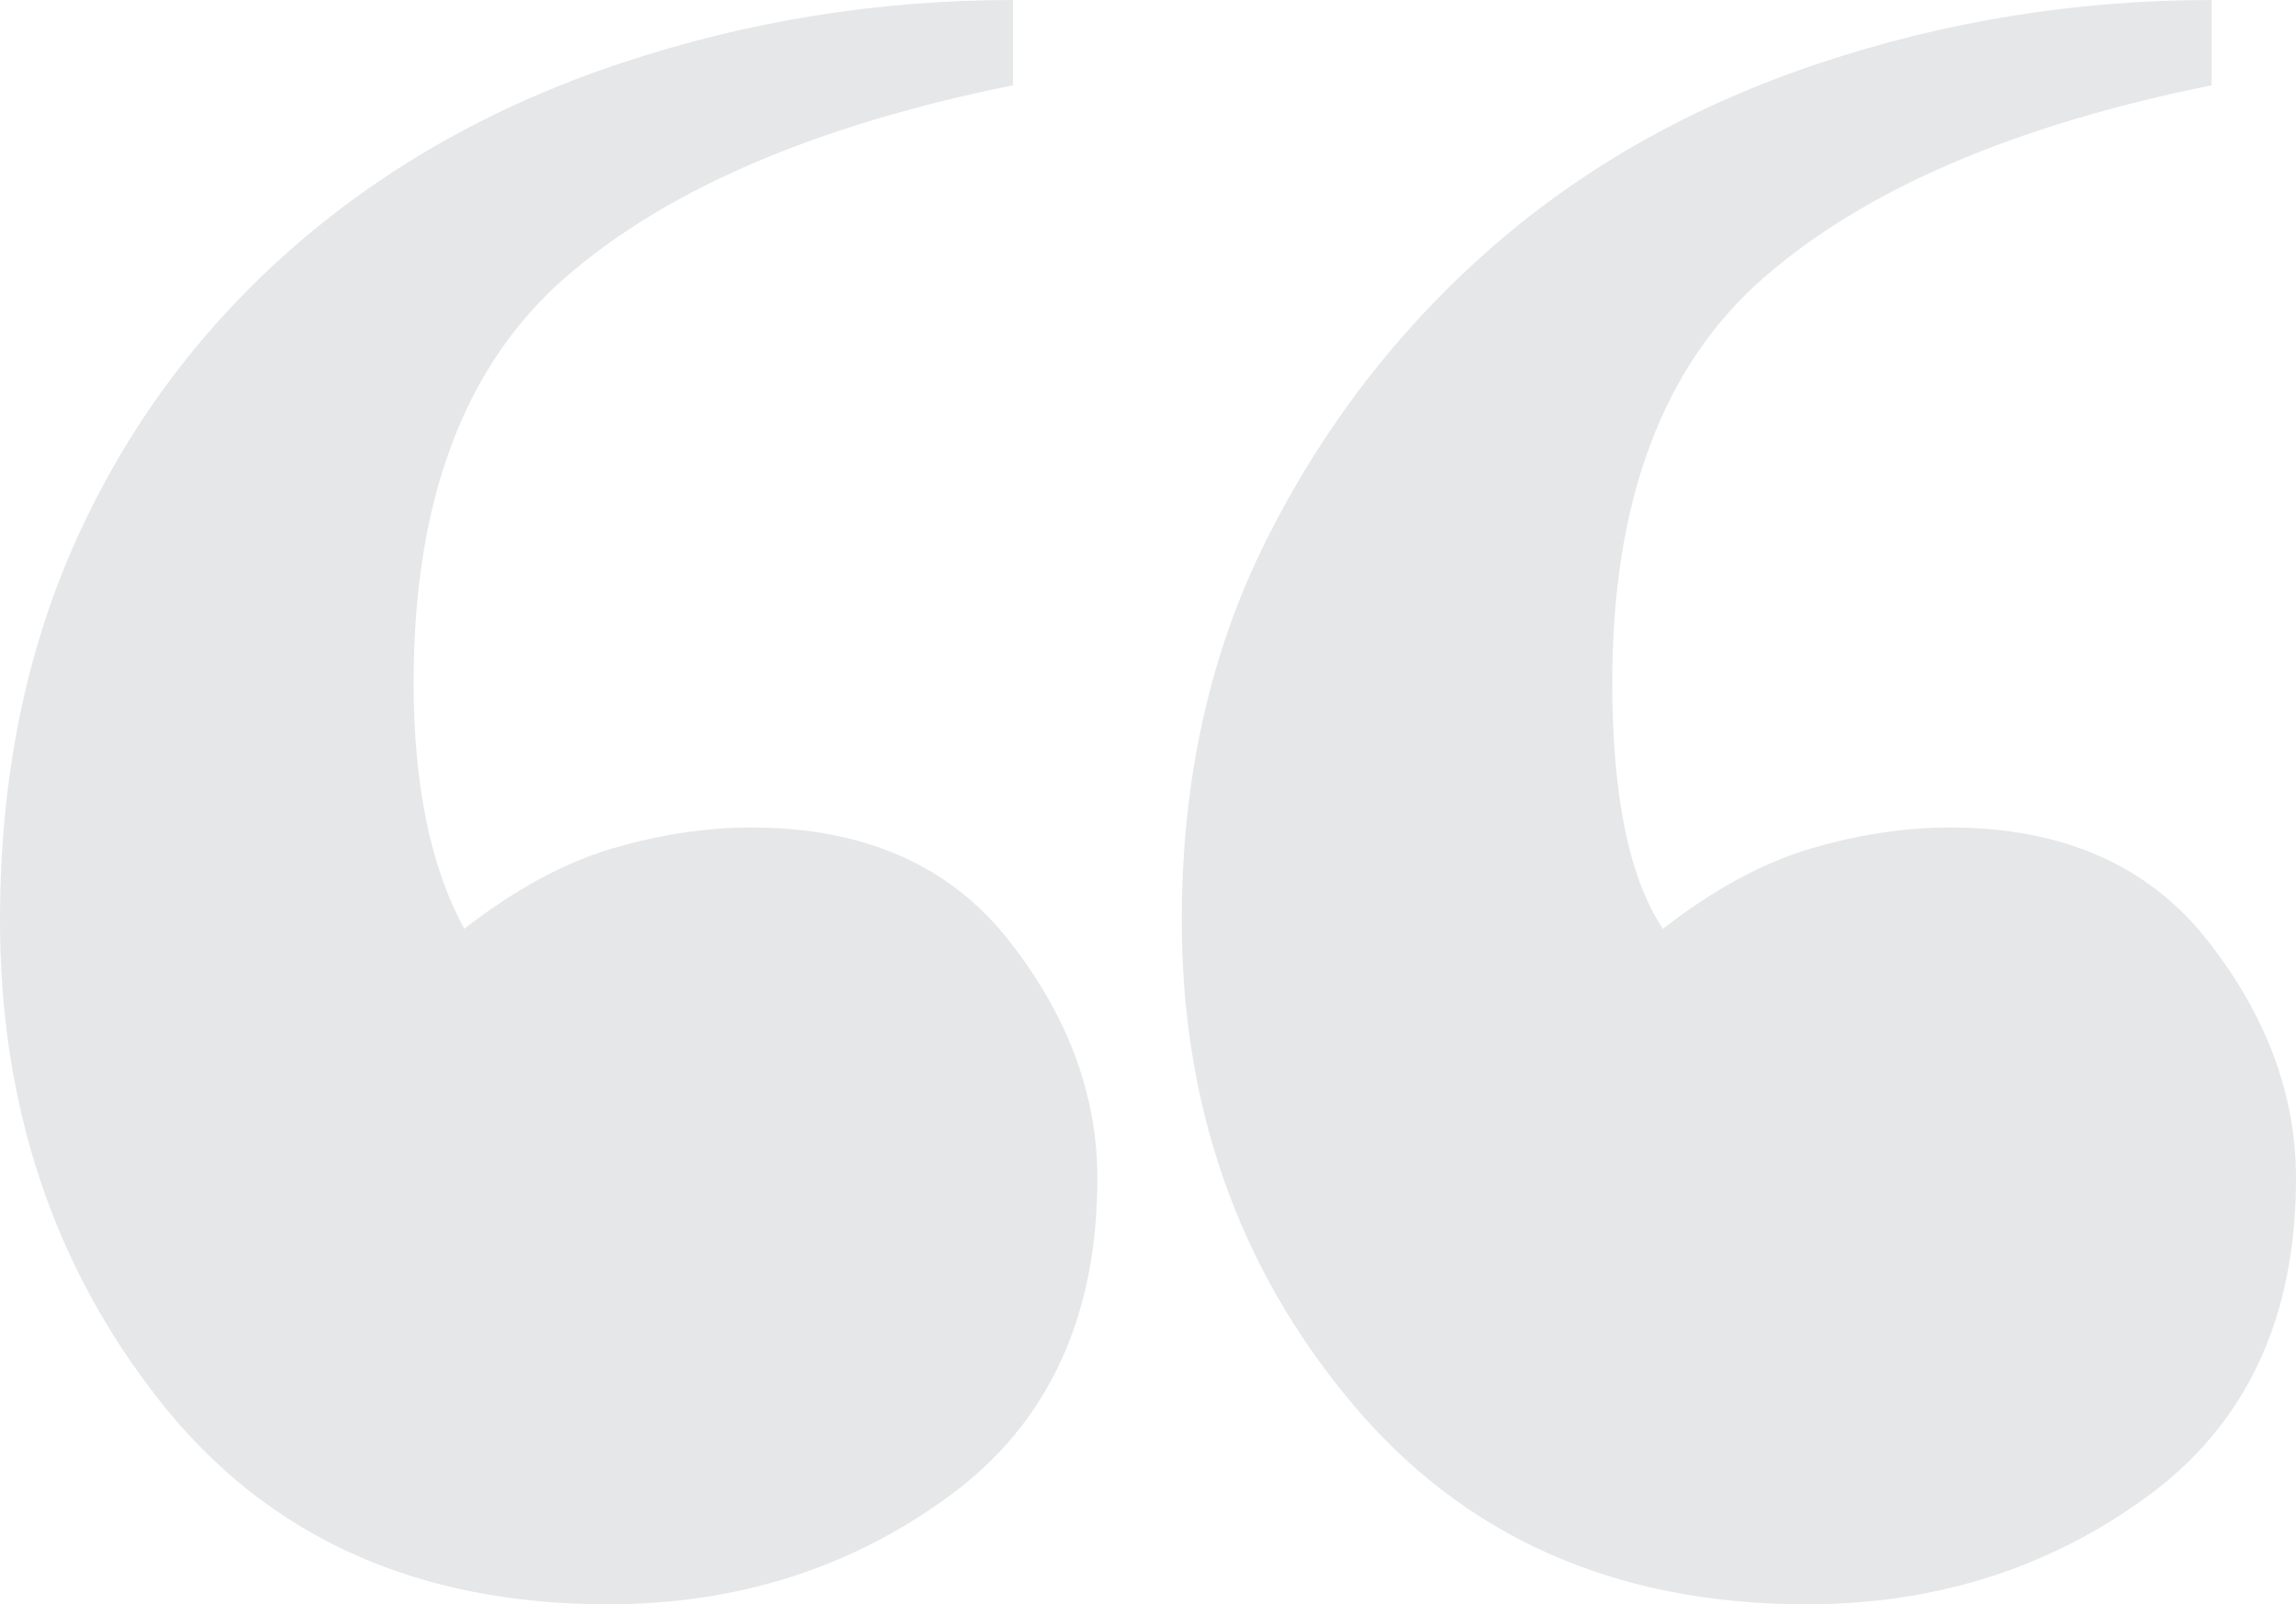 <?xml version="1.0" encoding="UTF-8"?>
<svg id="Layer_2" data-name="Layer 2" xmlns="http://www.w3.org/2000/svg" viewBox="0 0 136 95">
  <defs>
    <style>
      .cls-1 {
        fill: #e6e7e8;
        stroke-width: 0px;
      }
    </style>
  </defs>
  <g id="Layer_1-2" data-name="Layer 1">
    <path class="cls-1" d="M56.25,88.57c-5.84,4.29-12.59,6.43-20.25,6.43-11.34,0-20.17-4-26.5-12S0,65.5,0,54.5c0-8.33,1.5-15.83,4.5-22.5,3-6.66,7.25-12.41,12.75-17.25,5.5-4.83,12-8.5,19.5-11S52,0,60,0v5.05c-11.67,2.36-20.5,6.15-26.5,11.37s-9,13.22-9,23.99c0,6.06,1,10.92,3,14.59,3-2.33,5.91-3.91,8.75-4.75,2.83-.83,5.58-1.25,8.25-1.25,6.66,0,11.75,2.23,15.25,6.68s5.25,9.15,5.25,14.09c0,8.25-2.92,14.52-8.75,18.8ZM127.25,88.57c-5.84,4.29-12.59,6.43-20.25,6.43-11.34,0-20.34-4-27-12-6.67-8-10-17.5-10-28.5,0-8.33,1.66-15.83,5-22.5,3.33-6.66,7.75-12.41,13.25-17.25,5.5-4.83,12-8.5,19.5-11s15.25-3.75,23.25-3.75v5.05c-11.67,2.36-20.5,6.15-26.5,11.37s-9,13.22-9,23.99c0,6.73,1,11.59,3,14.59,3-2.33,5.91-3.91,8.75-4.75,2.83-.83,5.58-1.25,8.25-1.25,6.66,0,11.75,2.23,15.25,6.68s5.25,9.15,5.25,14.09c0,8.25-2.92,14.52-8.75,18.8Z"/>
  </g>
</svg>